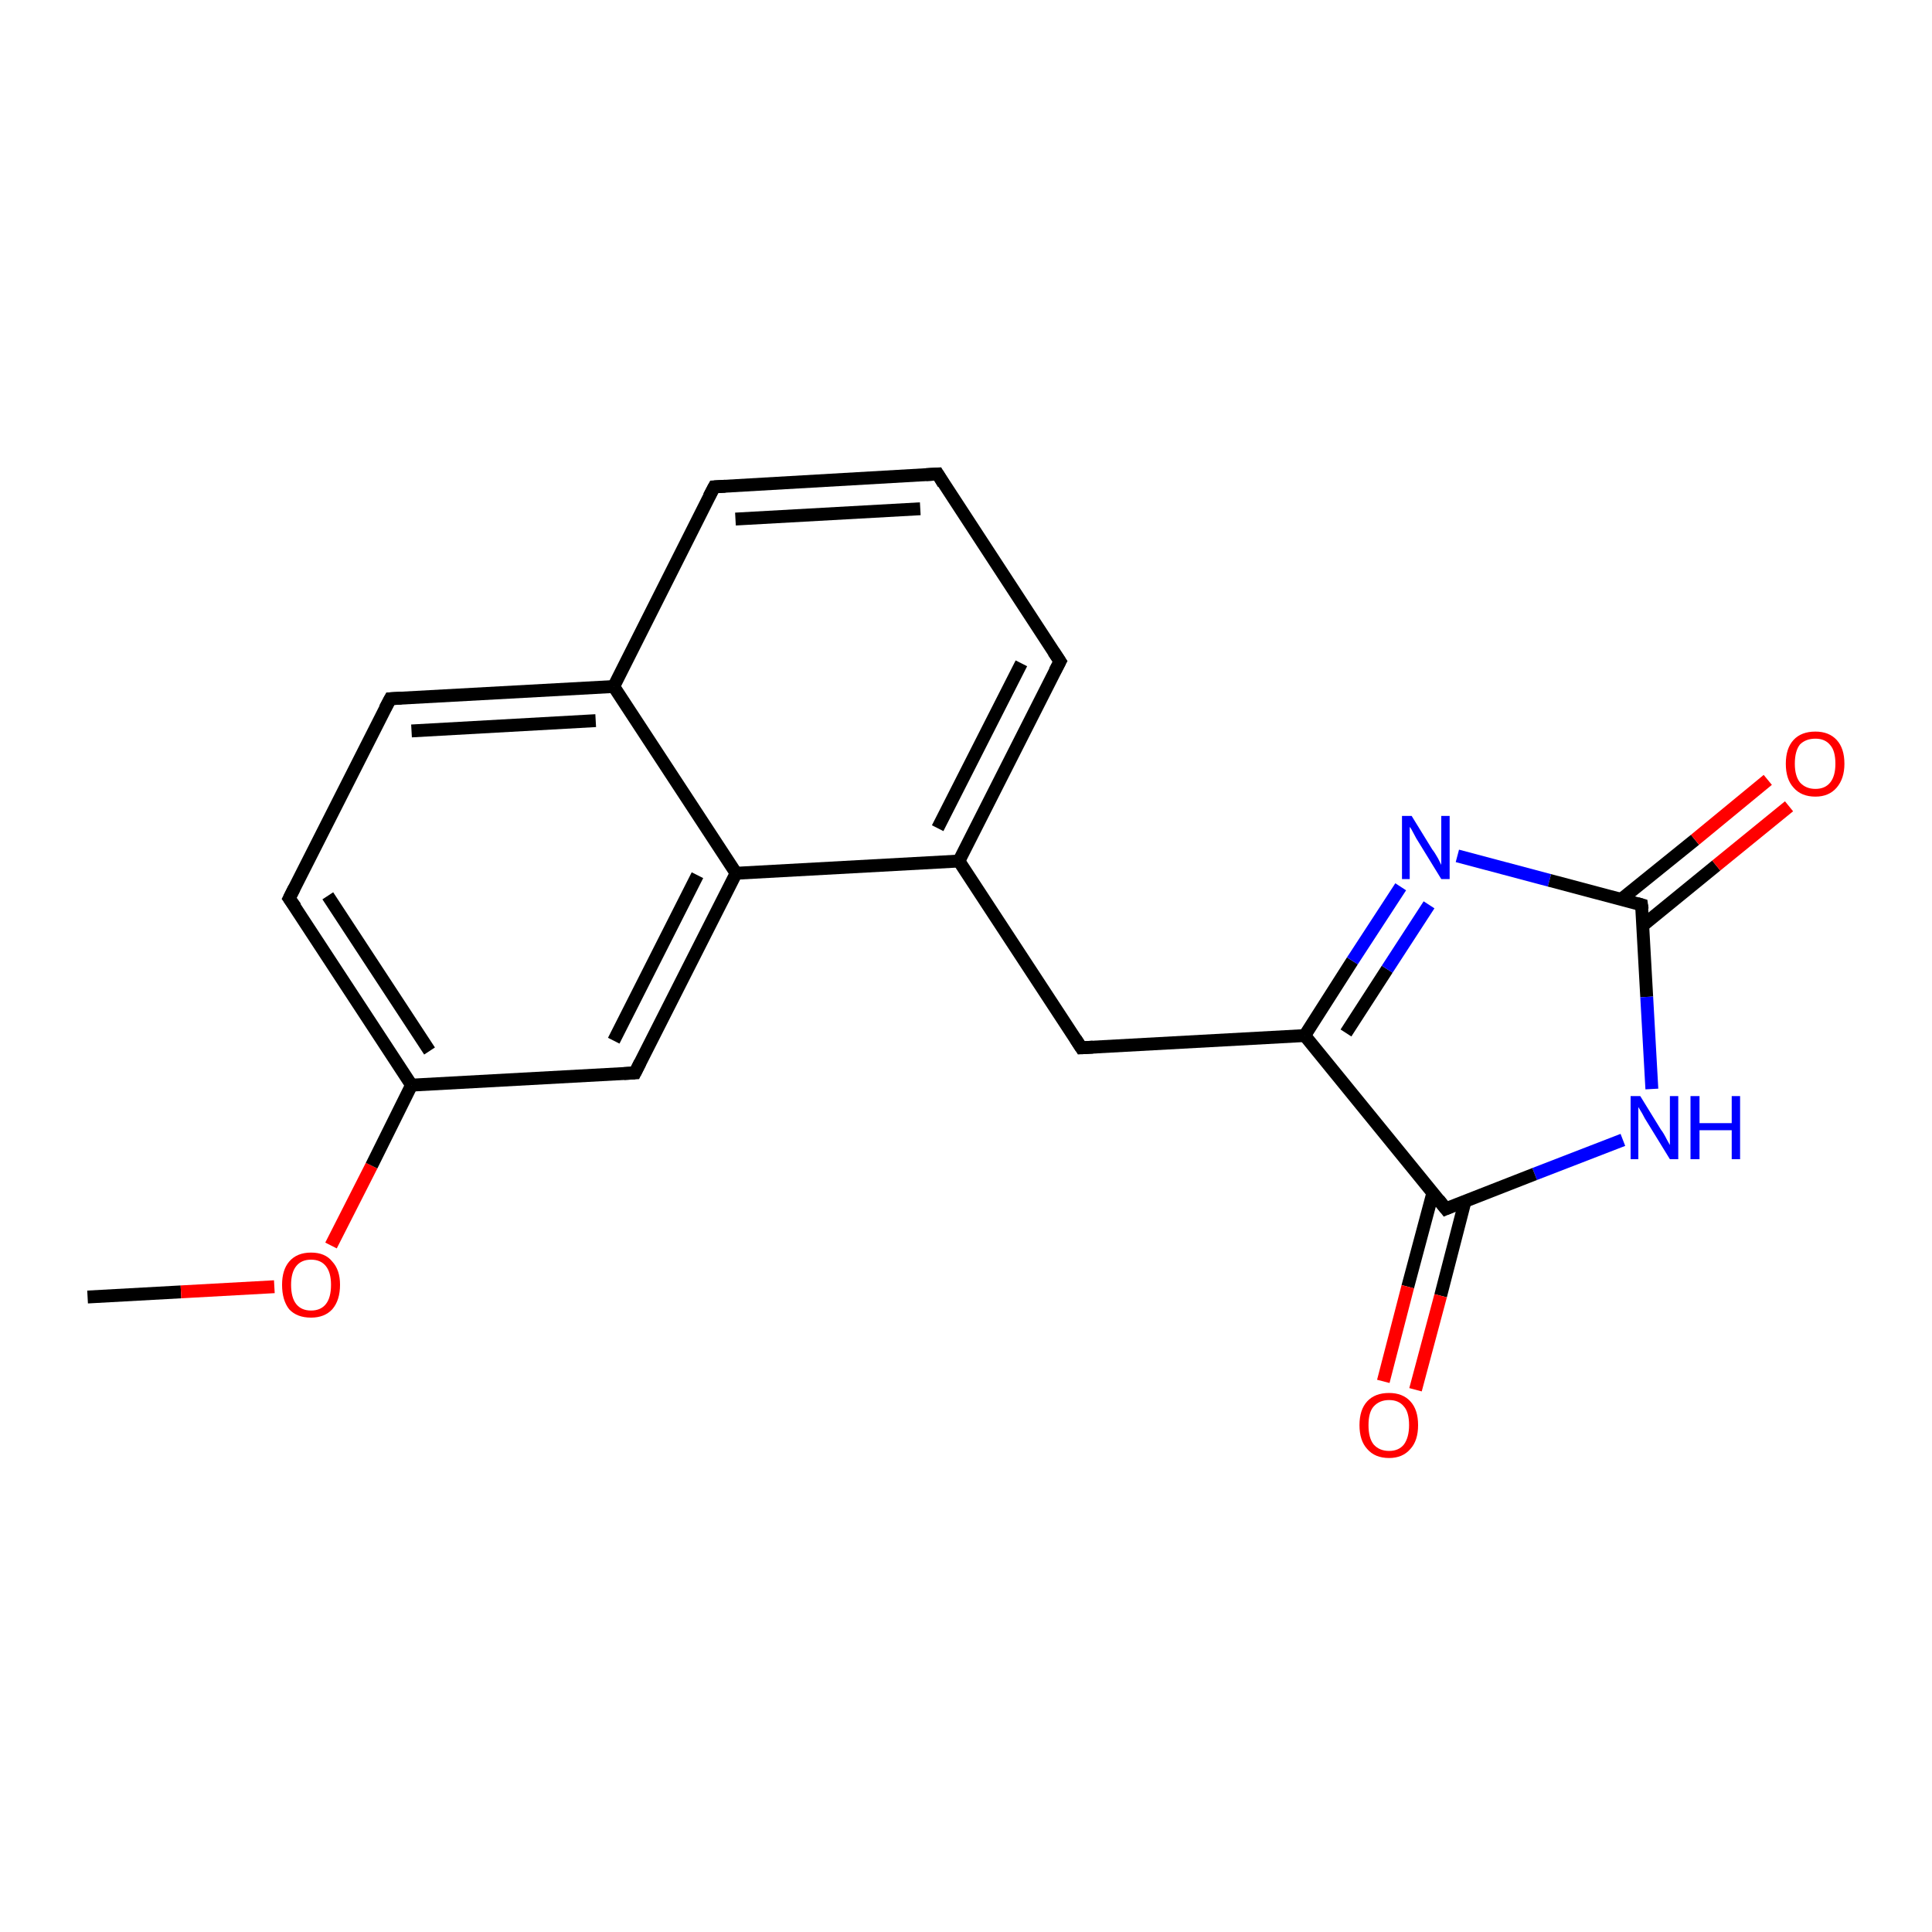 <?xml version='1.0' encoding='iso-8859-1'?>
<svg version='1.1' baseProfile='full'
              xmlns='http://www.w3.org/2000/svg'
                      xmlns:rdkit='http://www.rdkit.org/xml'
                      xmlns:xlink='http://www.w3.org/1999/xlink'
                  xml:space='preserve'
width='300px' height='300px' viewBox='0 0 300 300'>
<!-- END OF HEADER -->
<rect style='opacity:1.0;fill:#FFFFFF;stroke:none' width='300.0' height='300.0' x='0.0' y='0.0'> </rect>
<path class='bond-0 atom-0 atom-1' d='M 13.6,201.4 L 28.1,200.6' style='fill:none;fill-rule:evenodd;stroke:#000000;stroke-width:2.0px;stroke-linecap:butt;stroke-linejoin:miter;stroke-opacity:1' />
<path class='bond-0 atom-0 atom-1' d='M 28.1,200.6 L 42.6,199.8' style='fill:none;fill-rule:evenodd;stroke:#FF0000;stroke-width:2.0px;stroke-linecap:butt;stroke-linejoin:miter;stroke-opacity:1' />
<path class='bond-1 atom-1 atom-2' d='M 51.4,193.4 L 57.7,181.0' style='fill:none;fill-rule:evenodd;stroke:#FF0000;stroke-width:2.0px;stroke-linecap:butt;stroke-linejoin:miter;stroke-opacity:1' />
<path class='bond-1 atom-1 atom-2' d='M 57.7,181.0 L 63.9,168.5' style='fill:none;fill-rule:evenodd;stroke:#000000;stroke-width:2.0px;stroke-linecap:butt;stroke-linejoin:miter;stroke-opacity:1' />
<path class='bond-2 atom-2 atom-3' d='M 63.9,168.5 L 44.9,139.5' style='fill:none;fill-rule:evenodd;stroke:#000000;stroke-width:2.0px;stroke-linecap:butt;stroke-linejoin:miter;stroke-opacity:1' />
<path class='bond-2 atom-2 atom-3' d='M 66.7,163.2 L 50.9,139.1' style='fill:none;fill-rule:evenodd;stroke:#000000;stroke-width:2.0px;stroke-linecap:butt;stroke-linejoin:miter;stroke-opacity:1' />
<path class='bond-3 atom-3 atom-4' d='M 44.9,139.5 L 60.6,108.5' style='fill:none;fill-rule:evenodd;stroke:#000000;stroke-width:2.0px;stroke-linecap:butt;stroke-linejoin:miter;stroke-opacity:1' />
<path class='bond-4 atom-4 atom-5' d='M 60.6,108.5 L 95.3,106.6' style='fill:none;fill-rule:evenodd;stroke:#000000;stroke-width:2.0px;stroke-linecap:butt;stroke-linejoin:miter;stroke-opacity:1' />
<path class='bond-4 atom-4 atom-5' d='M 63.9,113.5 L 92.5,111.9' style='fill:none;fill-rule:evenodd;stroke:#000000;stroke-width:2.0px;stroke-linecap:butt;stroke-linejoin:miter;stroke-opacity:1' />
<path class='bond-5 atom-5 atom-6' d='M 95.3,106.6 L 110.9,75.6' style='fill:none;fill-rule:evenodd;stroke:#000000;stroke-width:2.0px;stroke-linecap:butt;stroke-linejoin:miter;stroke-opacity:1' />
<path class='bond-6 atom-6 atom-7' d='M 110.9,75.6 L 145.6,73.6' style='fill:none;fill-rule:evenodd;stroke:#000000;stroke-width:2.0px;stroke-linecap:butt;stroke-linejoin:miter;stroke-opacity:1' />
<path class='bond-6 atom-6 atom-7' d='M 114.2,80.6 L 142.9,79.0' style='fill:none;fill-rule:evenodd;stroke:#000000;stroke-width:2.0px;stroke-linecap:butt;stroke-linejoin:miter;stroke-opacity:1' />
<path class='bond-7 atom-7 atom-8' d='M 145.6,73.6 L 164.6,102.7' style='fill:none;fill-rule:evenodd;stroke:#000000;stroke-width:2.0px;stroke-linecap:butt;stroke-linejoin:miter;stroke-opacity:1' />
<path class='bond-8 atom-8 atom-9' d='M 164.6,102.7 L 148.9,133.7' style='fill:none;fill-rule:evenodd;stroke:#000000;stroke-width:2.0px;stroke-linecap:butt;stroke-linejoin:miter;stroke-opacity:1' />
<path class='bond-8 atom-8 atom-9' d='M 158.6,103.0 L 145.6,128.6' style='fill:none;fill-rule:evenodd;stroke:#000000;stroke-width:2.0px;stroke-linecap:butt;stroke-linejoin:miter;stroke-opacity:1' />
<path class='bond-9 atom-9 atom-10' d='M 148.9,133.7 L 167.9,162.7' style='fill:none;fill-rule:evenodd;stroke:#000000;stroke-width:2.0px;stroke-linecap:butt;stroke-linejoin:miter;stroke-opacity:1' />
<path class='bond-10 atom-10 atom-11' d='M 167.9,162.7 L 202.6,160.8' style='fill:none;fill-rule:evenodd;stroke:#000000;stroke-width:2.0px;stroke-linecap:butt;stroke-linejoin:miter;stroke-opacity:1' />
<path class='bond-11 atom-11 atom-12' d='M 202.6,160.8 L 210.0,149.2' style='fill:none;fill-rule:evenodd;stroke:#000000;stroke-width:2.0px;stroke-linecap:butt;stroke-linejoin:miter;stroke-opacity:1' />
<path class='bond-11 atom-11 atom-12' d='M 210.0,149.2 L 217.5,137.7' style='fill:none;fill-rule:evenodd;stroke:#0000FF;stroke-width:2.0px;stroke-linecap:butt;stroke-linejoin:miter;stroke-opacity:1' />
<path class='bond-11 atom-11 atom-12' d='M 209.0,160.4 L 215.4,150.5' style='fill:none;fill-rule:evenodd;stroke:#000000;stroke-width:2.0px;stroke-linecap:butt;stroke-linejoin:miter;stroke-opacity:1' />
<path class='bond-11 atom-11 atom-12' d='M 215.4,150.5 L 221.9,140.5' style='fill:none;fill-rule:evenodd;stroke:#0000FF;stroke-width:2.0px;stroke-linecap:butt;stroke-linejoin:miter;stroke-opacity:1' />
<path class='bond-12 atom-12 atom-13' d='M 226.3,132.9 L 240.6,136.7' style='fill:none;fill-rule:evenodd;stroke:#0000FF;stroke-width:2.0px;stroke-linecap:butt;stroke-linejoin:miter;stroke-opacity:1' />
<path class='bond-12 atom-12 atom-13' d='M 240.6,136.7 L 254.9,140.5' style='fill:none;fill-rule:evenodd;stroke:#000000;stroke-width:2.0px;stroke-linecap:butt;stroke-linejoin:miter;stroke-opacity:1' />
<path class='bond-13 atom-13 atom-14' d='M 255.1,143.7 L 266.5,134.4' style='fill:none;fill-rule:evenodd;stroke:#000000;stroke-width:2.0px;stroke-linecap:butt;stroke-linejoin:miter;stroke-opacity:1' />
<path class='bond-13 atom-13 atom-14' d='M 266.5,134.4 L 277.8,125.2' style='fill:none;fill-rule:evenodd;stroke:#FF0000;stroke-width:2.0px;stroke-linecap:butt;stroke-linejoin:miter;stroke-opacity:1' />
<path class='bond-13 atom-13 atom-14' d='M 251.8,139.6 L 263.2,130.4' style='fill:none;fill-rule:evenodd;stroke:#000000;stroke-width:2.0px;stroke-linecap:butt;stroke-linejoin:miter;stroke-opacity:1' />
<path class='bond-13 atom-13 atom-14' d='M 263.2,130.4 L 274.5,121.1' style='fill:none;fill-rule:evenodd;stroke:#FF0000;stroke-width:2.0px;stroke-linecap:butt;stroke-linejoin:miter;stroke-opacity:1' />
<path class='bond-14 atom-13 atom-15' d='M 254.9,140.5 L 255.7,154.8' style='fill:none;fill-rule:evenodd;stroke:#000000;stroke-width:2.0px;stroke-linecap:butt;stroke-linejoin:miter;stroke-opacity:1' />
<path class='bond-14 atom-13 atom-15' d='M 255.7,154.8 L 256.5,169.1' style='fill:none;fill-rule:evenodd;stroke:#0000FF;stroke-width:2.0px;stroke-linecap:butt;stroke-linejoin:miter;stroke-opacity:1' />
<path class='bond-15 atom-15 atom-16' d='M 252.0,177.0 L 238.3,182.3' style='fill:none;fill-rule:evenodd;stroke:#0000FF;stroke-width:2.0px;stroke-linecap:butt;stroke-linejoin:miter;stroke-opacity:1' />
<path class='bond-15 atom-15 atom-16' d='M 238.3,182.3 L 224.5,187.7' style='fill:none;fill-rule:evenodd;stroke:#000000;stroke-width:2.0px;stroke-linecap:butt;stroke-linejoin:miter;stroke-opacity:1' />
<path class='bond-16 atom-16 atom-17' d='M 222.5,185.2 L 218.6,199.8' style='fill:none;fill-rule:evenodd;stroke:#000000;stroke-width:2.0px;stroke-linecap:butt;stroke-linejoin:miter;stroke-opacity:1' />
<path class='bond-16 atom-16 atom-17' d='M 218.6,199.8 L 214.8,214.5' style='fill:none;fill-rule:evenodd;stroke:#FF0000;stroke-width:2.0px;stroke-linecap:butt;stroke-linejoin:miter;stroke-opacity:1' />
<path class='bond-16 atom-16 atom-17' d='M 227.5,186.5 L 223.7,201.2' style='fill:none;fill-rule:evenodd;stroke:#000000;stroke-width:2.0px;stroke-linecap:butt;stroke-linejoin:miter;stroke-opacity:1' />
<path class='bond-16 atom-16 atom-17' d='M 223.7,201.2 L 219.8,215.8' style='fill:none;fill-rule:evenodd;stroke:#FF0000;stroke-width:2.0px;stroke-linecap:butt;stroke-linejoin:miter;stroke-opacity:1' />
<path class='bond-17 atom-9 atom-18' d='M 148.9,133.7 L 114.3,135.6' style='fill:none;fill-rule:evenodd;stroke:#000000;stroke-width:2.0px;stroke-linecap:butt;stroke-linejoin:miter;stroke-opacity:1' />
<path class='bond-18 atom-18 atom-19' d='M 114.3,135.6 L 98.6,166.6' style='fill:none;fill-rule:evenodd;stroke:#000000;stroke-width:2.0px;stroke-linecap:butt;stroke-linejoin:miter;stroke-opacity:1' />
<path class='bond-18 atom-18 atom-19' d='M 108.3,135.9 L 95.3,161.6' style='fill:none;fill-rule:evenodd;stroke:#000000;stroke-width:2.0px;stroke-linecap:butt;stroke-linejoin:miter;stroke-opacity:1' />
<path class='bond-19 atom-19 atom-2' d='M 98.6,166.6 L 63.9,168.5' style='fill:none;fill-rule:evenodd;stroke:#000000;stroke-width:2.0px;stroke-linecap:butt;stroke-linejoin:miter;stroke-opacity:1' />
<path class='bond-20 atom-18 atom-5' d='M 114.3,135.6 L 95.3,106.6' style='fill:none;fill-rule:evenodd;stroke:#000000;stroke-width:2.0px;stroke-linecap:butt;stroke-linejoin:miter;stroke-opacity:1' />
<path class='bond-21 atom-16 atom-11' d='M 224.5,187.7 L 202.6,160.8' style='fill:none;fill-rule:evenodd;stroke:#000000;stroke-width:2.0px;stroke-linecap:butt;stroke-linejoin:miter;stroke-opacity:1' />
<path d='M 45.9,140.9 L 44.9,139.5 L 45.7,137.9' style='fill:none;stroke:#000000;stroke-width:2.0px;stroke-linecap:butt;stroke-linejoin:miter;stroke-opacity:1;' />
<path d='M 59.8,110.0 L 60.6,108.5 L 62.3,108.4' style='fill:none;stroke:#000000;stroke-width:2.0px;stroke-linecap:butt;stroke-linejoin:miter;stroke-opacity:1;' />
<path d='M 110.1,77.1 L 110.9,75.6 L 112.6,75.5' style='fill:none;stroke:#000000;stroke-width:2.0px;stroke-linecap:butt;stroke-linejoin:miter;stroke-opacity:1;' />
<path d='M 143.8,73.7 L 145.6,73.6 L 146.5,75.1' style='fill:none;stroke:#000000;stroke-width:2.0px;stroke-linecap:butt;stroke-linejoin:miter;stroke-opacity:1;' />
<path d='M 163.6,101.2 L 164.6,102.7 L 163.8,104.2' style='fill:none;stroke:#000000;stroke-width:2.0px;stroke-linecap:butt;stroke-linejoin:miter;stroke-opacity:1;' />
<path d='M 167.0,161.3 L 167.9,162.7 L 169.7,162.6' style='fill:none;stroke:#000000;stroke-width:2.0px;stroke-linecap:butt;stroke-linejoin:miter;stroke-opacity:1;' />
<path d='M 254.2,140.3 L 254.9,140.5 L 255.0,141.2' style='fill:none;stroke:#000000;stroke-width:2.0px;stroke-linecap:butt;stroke-linejoin:miter;stroke-opacity:1;' />
<path d='M 225.2,187.4 L 224.5,187.7 L 223.4,186.3' style='fill:none;stroke:#000000;stroke-width:2.0px;stroke-linecap:butt;stroke-linejoin:miter;stroke-opacity:1;' />
<path d='M 99.4,165.0 L 98.6,166.6 L 96.9,166.7' style='fill:none;stroke:#000000;stroke-width:2.0px;stroke-linecap:butt;stroke-linejoin:miter;stroke-opacity:1;' />
<path class='atom-1' d='M 43.8 199.5
Q 43.8 197.2, 44.9 195.9
Q 46.1 194.5, 48.3 194.5
Q 50.5 194.5, 51.6 195.9
Q 52.8 197.2, 52.8 199.5
Q 52.8 201.9, 51.6 203.3
Q 50.4 204.6, 48.3 204.6
Q 46.1 204.6, 44.9 203.3
Q 43.8 201.9, 43.8 199.5
M 48.3 203.5
Q 49.8 203.5, 50.6 202.5
Q 51.4 201.5, 51.4 199.5
Q 51.4 197.6, 50.6 196.6
Q 49.8 195.6, 48.3 195.6
Q 46.8 195.6, 46.0 196.6
Q 45.2 197.6, 45.2 199.5
Q 45.2 201.5, 46.0 202.5
Q 46.8 203.5, 48.3 203.5
' fill='#FF0000'/>
<path class='atom-12' d='M 219.2 126.7
L 222.4 131.9
Q 222.8 132.4, 223.3 133.3
Q 223.8 134.3, 223.8 134.3
L 223.8 126.7
L 225.1 126.7
L 225.1 136.5
L 223.8 136.5
L 220.3 130.8
Q 219.9 130.2, 219.5 129.4
Q 219.1 128.6, 218.9 128.4
L 218.9 136.5
L 217.7 136.5
L 217.7 126.7
L 219.2 126.7
' fill='#0000FF'/>
<path class='atom-14' d='M 277.3 118.6
Q 277.3 116.2, 278.5 114.9
Q 279.7 113.6, 281.9 113.6
Q 284.0 113.6, 285.2 114.9
Q 286.4 116.2, 286.4 118.6
Q 286.4 120.9, 285.2 122.3
Q 284.0 123.7, 281.9 123.7
Q 279.7 123.7, 278.5 122.3
Q 277.3 121.0, 277.3 118.6
M 281.9 122.5
Q 283.4 122.5, 284.2 121.5
Q 285.0 120.5, 285.0 118.6
Q 285.0 116.6, 284.2 115.7
Q 283.4 114.7, 281.9 114.7
Q 280.4 114.7, 279.5 115.6
Q 278.7 116.6, 278.7 118.6
Q 278.7 120.5, 279.5 121.5
Q 280.4 122.5, 281.9 122.5
' fill='#FF0000'/>
<path class='atom-15' d='M 254.7 170.2
L 257.9 175.4
Q 258.3 175.9, 258.8 176.9
Q 259.3 177.8, 259.3 177.8
L 259.3 170.2
L 260.6 170.2
L 260.6 180.0
L 259.3 180.0
L 255.8 174.3
Q 255.4 173.7, 255.0 172.9
Q 254.6 172.2, 254.4 171.9
L 254.4 180.0
L 253.2 180.0
L 253.2 170.2
L 254.7 170.2
' fill='#0000FF'/>
<path class='atom-15' d='M 262.5 170.2
L 263.9 170.2
L 263.9 174.4
L 268.9 174.4
L 268.9 170.2
L 270.2 170.2
L 270.2 180.0
L 268.9 180.0
L 268.9 175.5
L 263.9 175.5
L 263.9 180.0
L 262.5 180.0
L 262.5 170.2
' fill='#0000FF'/>
<path class='atom-17' d='M 211.1 221.3
Q 211.1 218.9, 212.3 217.6
Q 213.5 216.3, 215.7 216.3
Q 217.8 216.3, 219.0 217.6
Q 220.2 218.9, 220.2 221.3
Q 220.2 223.7, 219.0 225.0
Q 217.8 226.4, 215.7 226.4
Q 213.5 226.4, 212.3 225.0
Q 211.1 223.7, 211.1 221.3
M 215.7 225.3
Q 217.2 225.3, 218.0 224.3
Q 218.8 223.2, 218.8 221.3
Q 218.8 219.3, 218.0 218.4
Q 217.2 217.4, 215.7 217.4
Q 214.2 217.4, 213.3 218.4
Q 212.5 219.3, 212.5 221.3
Q 212.5 223.3, 213.3 224.3
Q 214.2 225.3, 215.7 225.3
' fill='#FF0000'/>
</svg>
